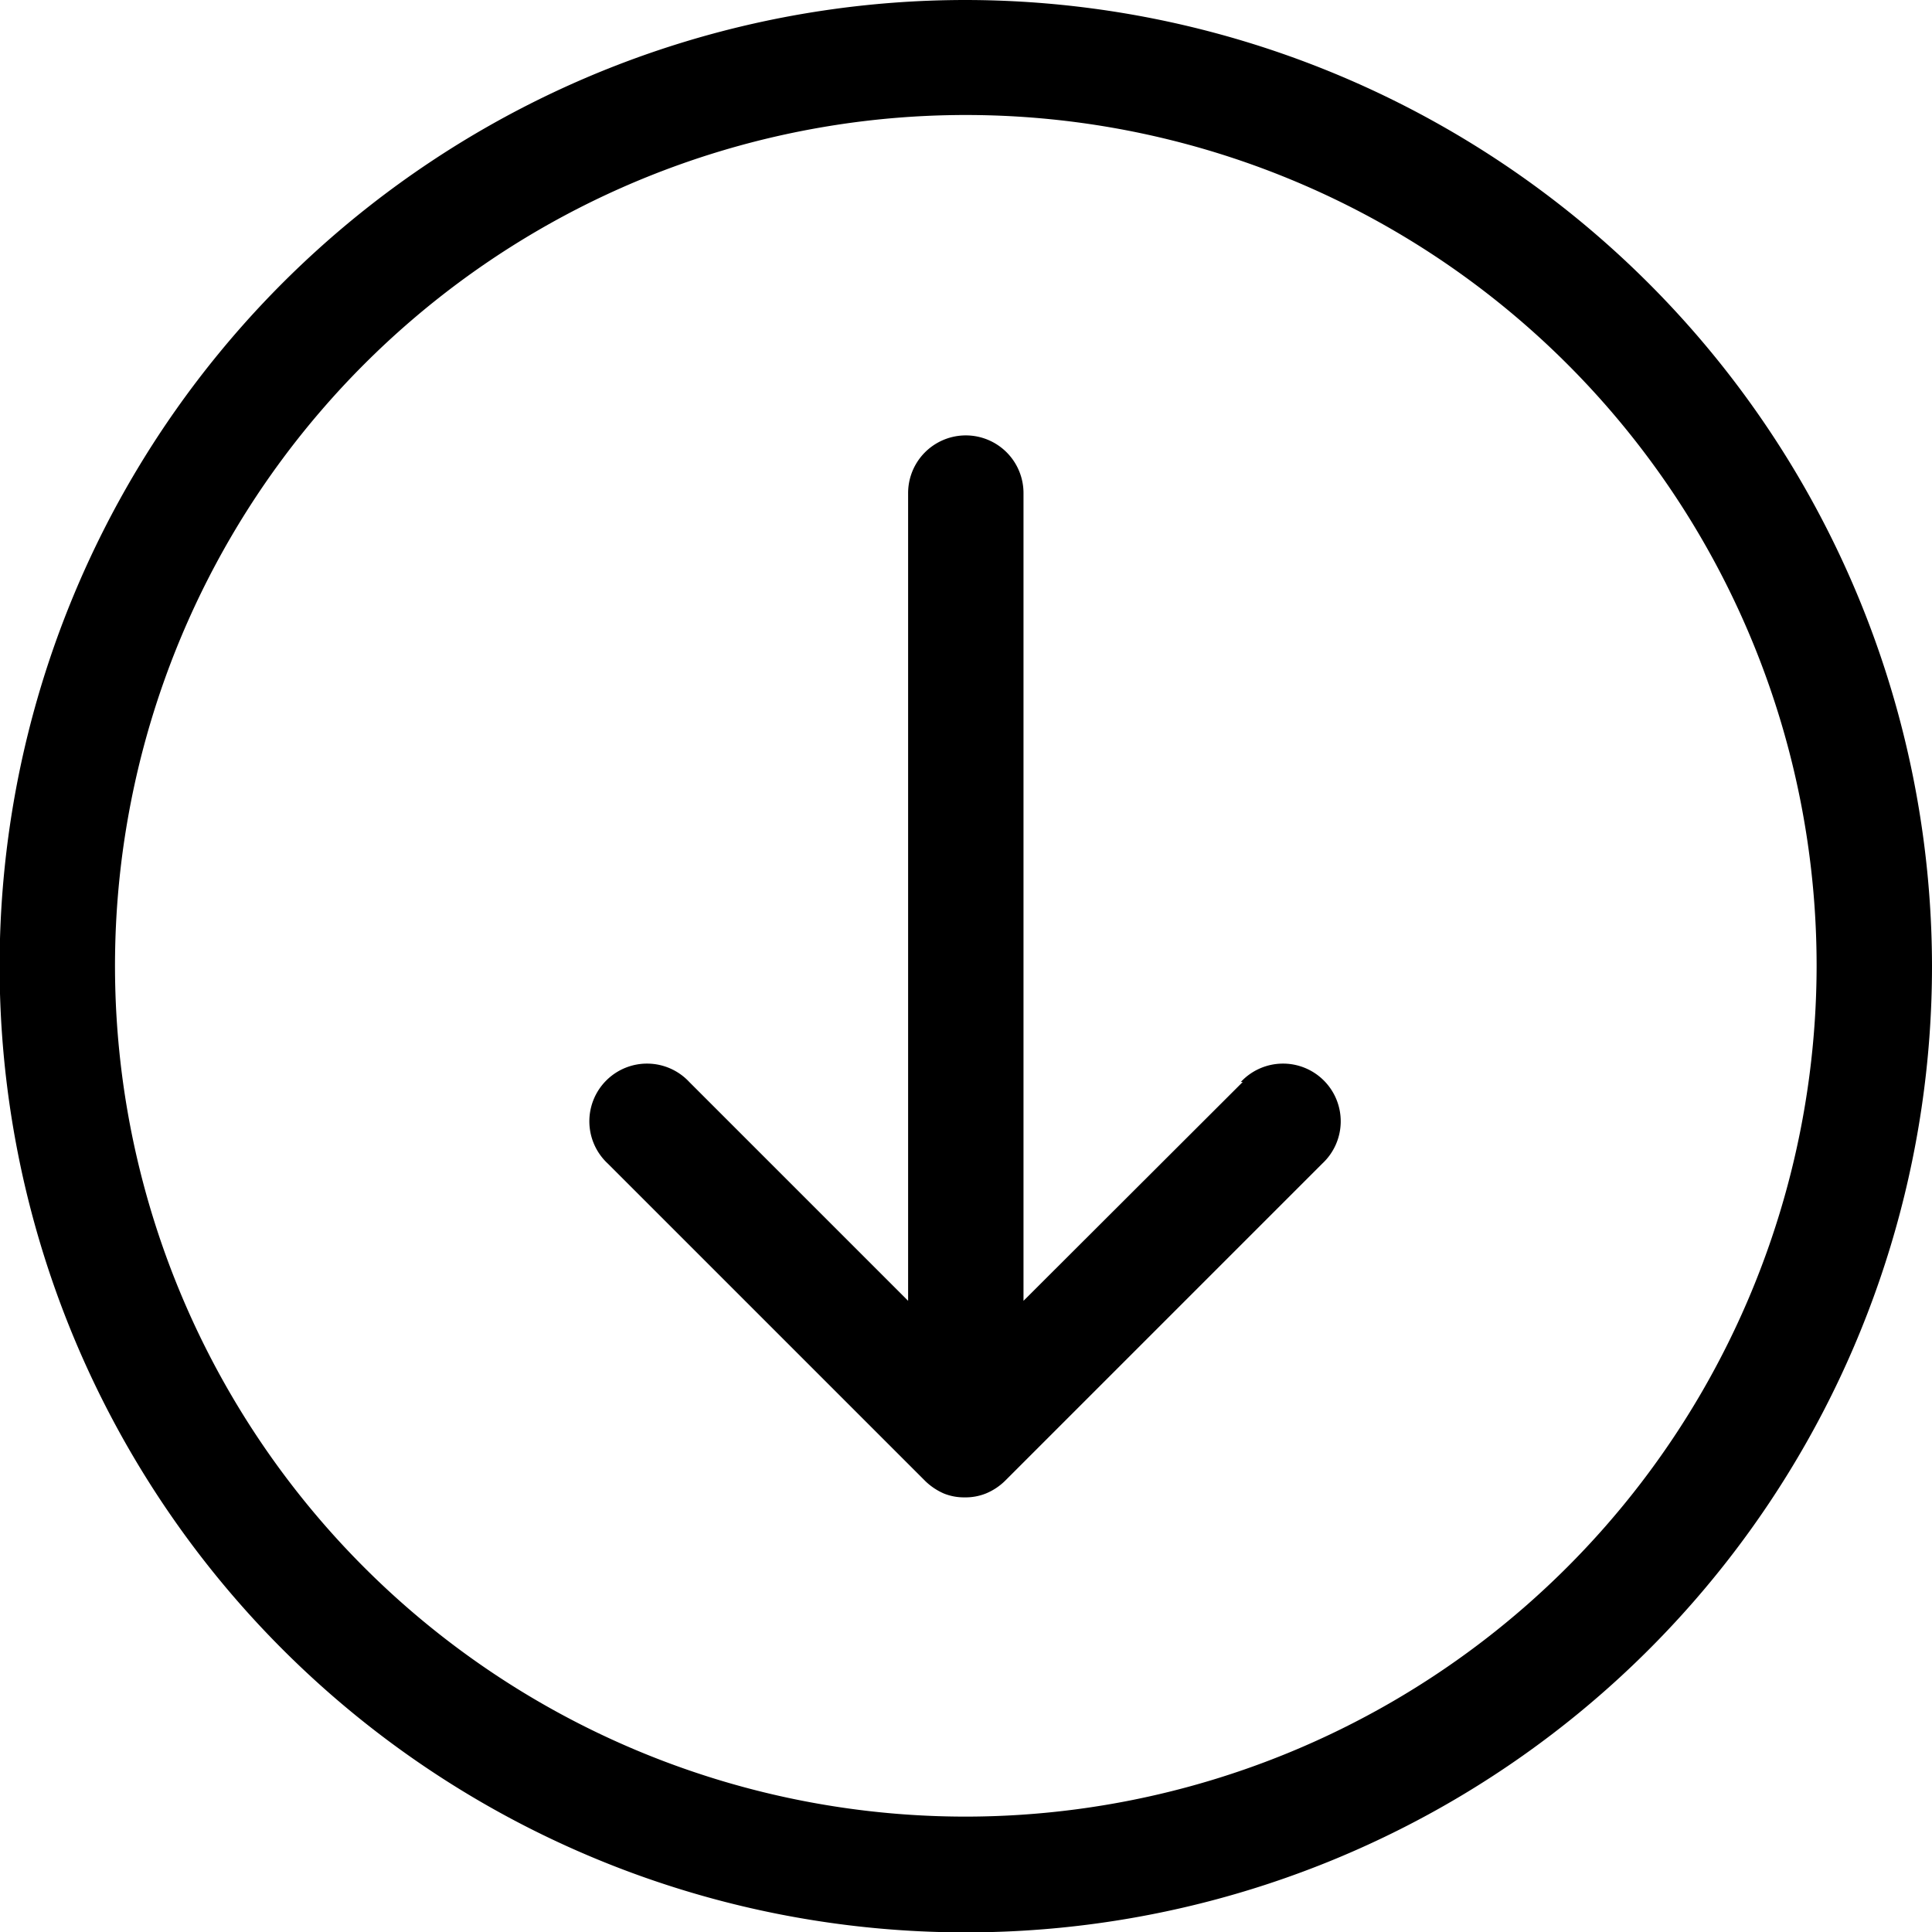 <svg xmlns="http://www.w3.org/2000/svg" viewBox="0 0 50.23 50.23"><title>seta</title><g id="Camada_2" data-name="Camada 2"><g id="Layer_1" data-name="Layer 1"><path d="M25.11,0A25.12,25.12,0,1,0,50.23,25.11,25.15,25.15,0,0,0,25.11,0Zm0,47.23A22.12,22.12,0,1,1,47.23,25.11,22.14,22.14,0,0,1,25.11,47.23Z"/><path d="M32.31,28.13l-5.7,5.69v-21a1.5,1.5,0,0,0-3,0v21l-5.69-5.69a1.5,1.5,0,1,0-2.12,2.12l8.25,8.25a1.63,1.63,0,0,0,.49.33h0a1.4,1.4,0,0,0,.54.1,1.42,1.42,0,0,0,.55-.1h0a1.56,1.56,0,0,0,.5-.33l8.25-8.25a1.5,1.5,0,1,0-2.12-2.12Z"/></g></g></svg>